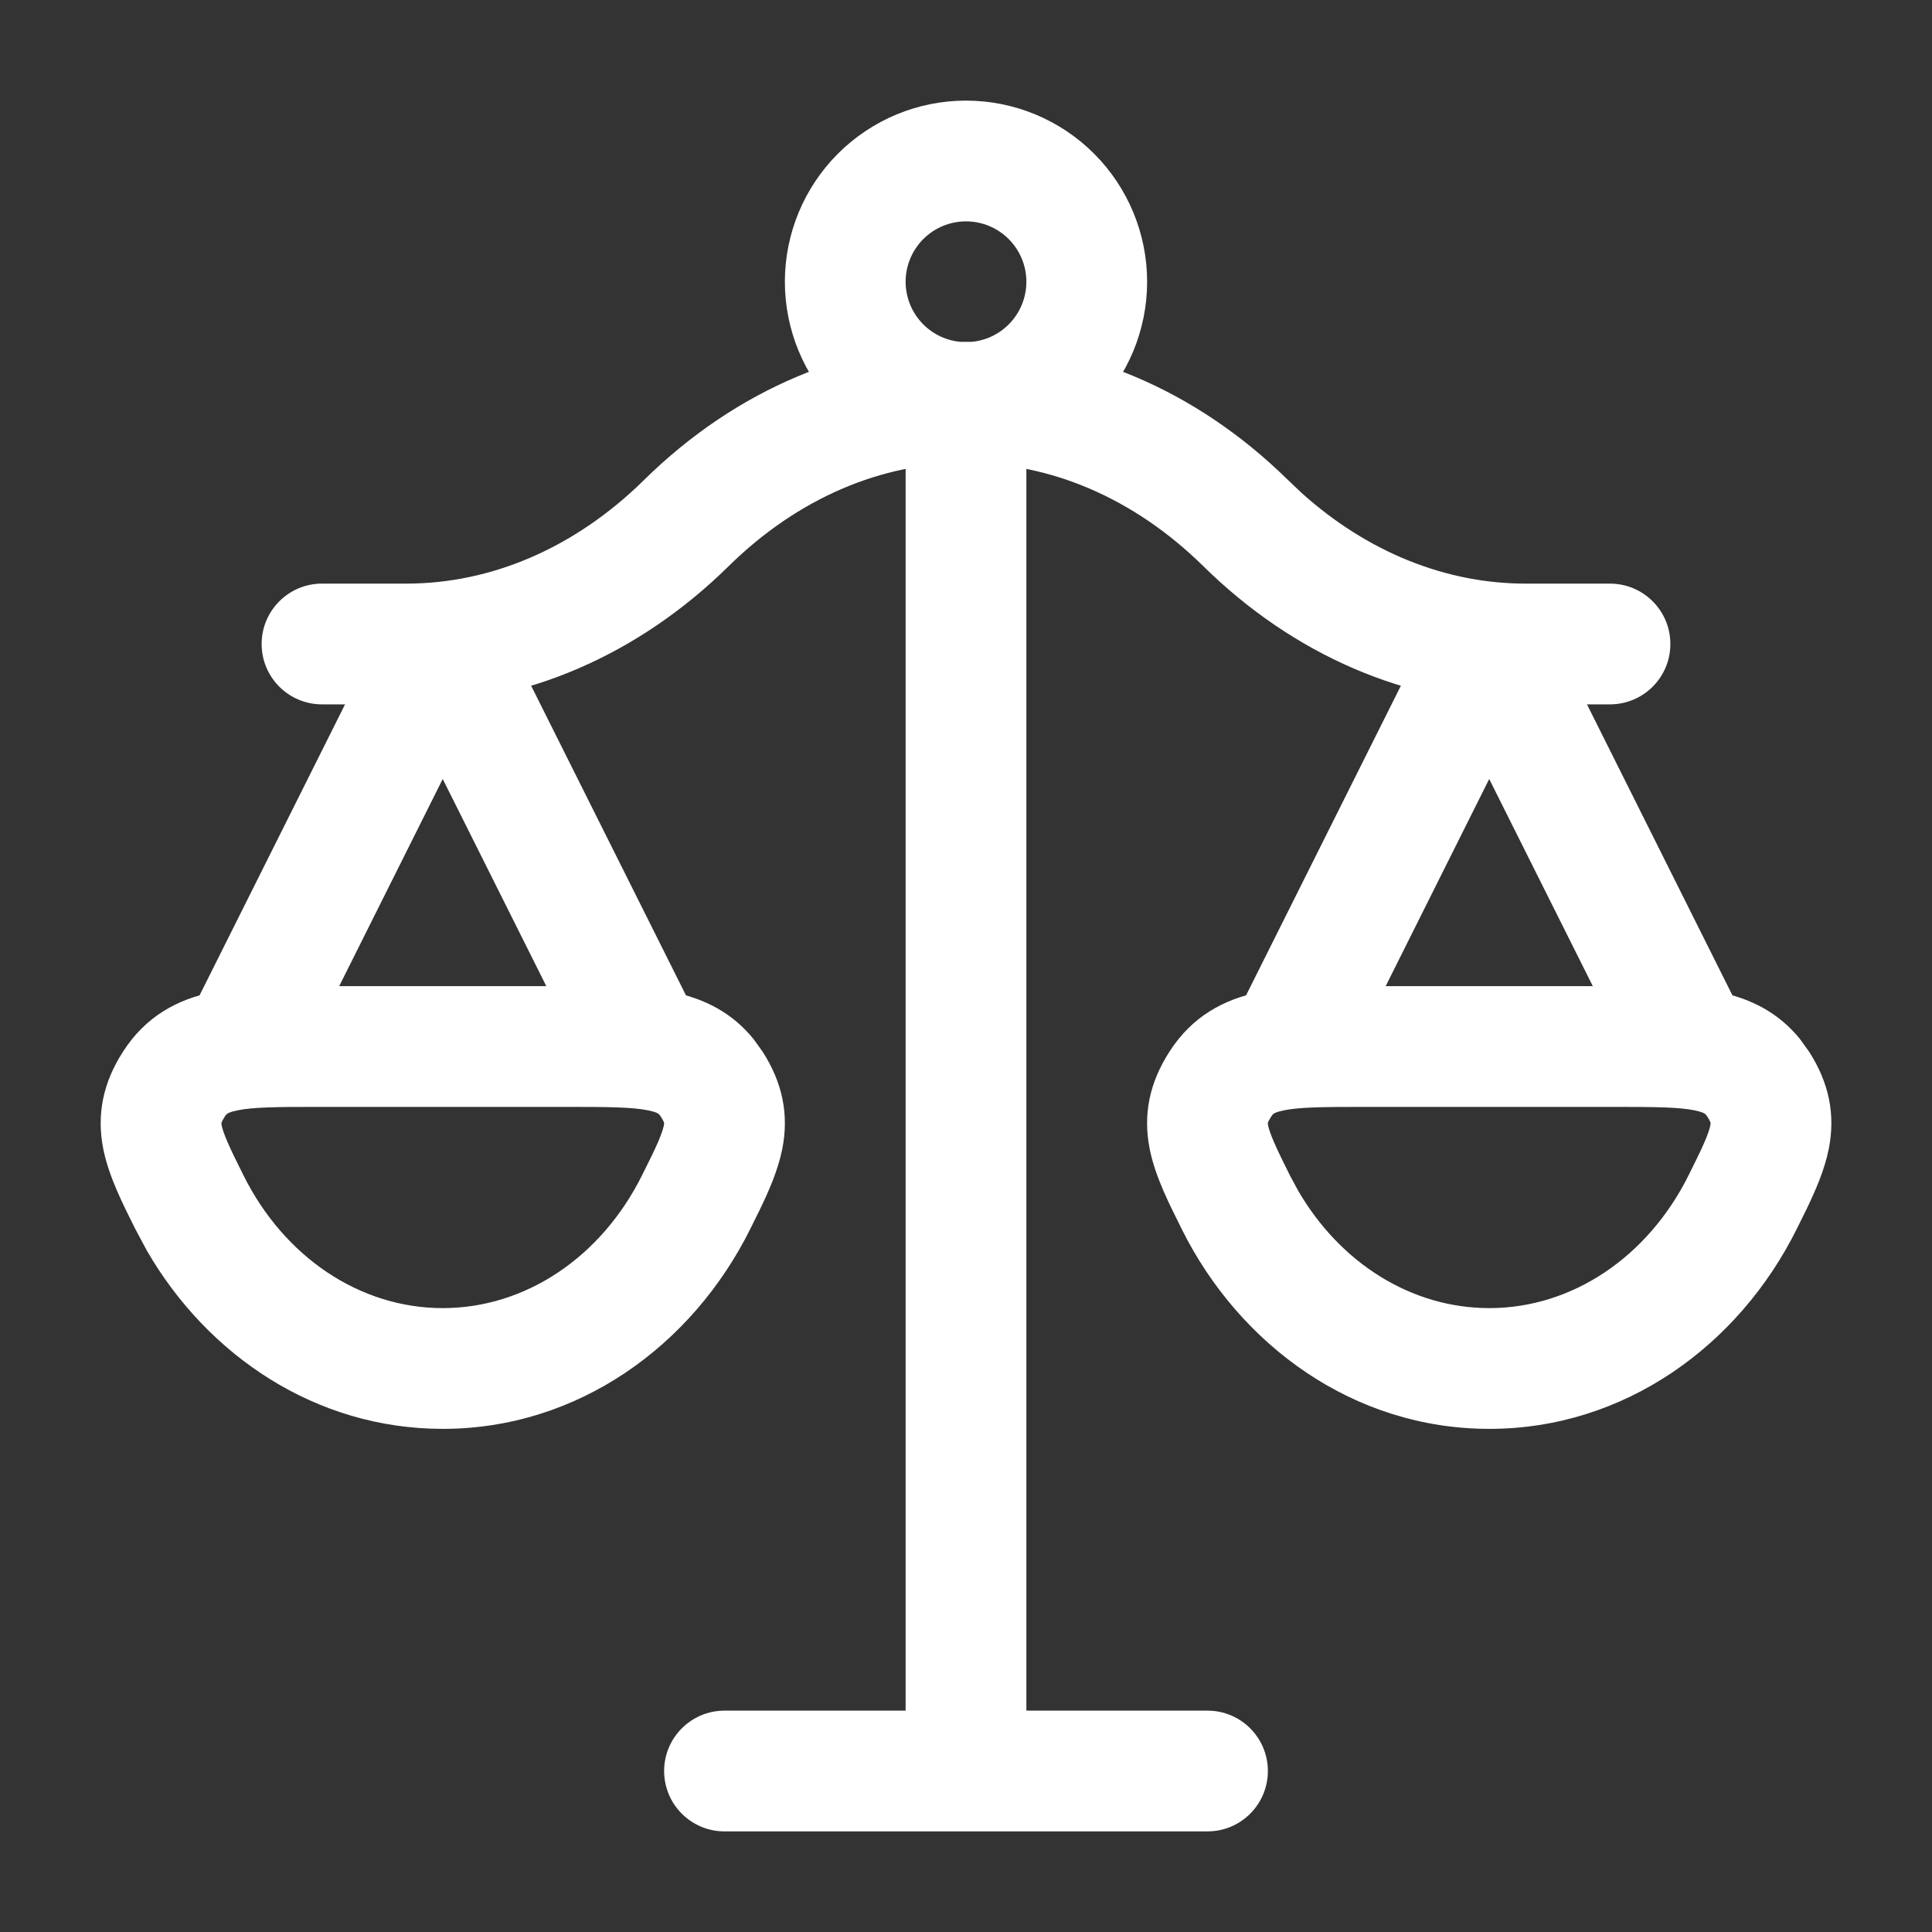<svg width="52" height="52" viewBox="0 0 52 52" fill="none" xmlns="http://www.w3.org/2000/svg">
<rect x="0" y="0" width="52" height="52" fill="#333333" stroke="none"/>
<path d="M24.375 10.833C24.375 9.936 25.103 9.208 26 9.208C26.898 9.208 27.625 9.936 27.625 10.833V46.042H32.5C33.398 46.042 34.125 46.77 34.125 47.667C34.125 48.564 33.397 49.292 32.5 49.292H19.5C18.603 49.292 17.875 48.564 17.875 47.667C17.875 46.77 18.603 46.042 19.5 46.042H24.375V10.833ZM11.916 15.708C12.532 15.708 13.095 16.056 13.37 16.606L18.788 27.44C19.188 28.243 18.863 29.219 18.061 29.621C17.258 30.022 16.282 29.696 15.88 28.894L11.916 20.967L7.954 28.894C7.552 29.696 6.576 30.022 5.773 29.621C4.971 29.219 4.645 28.243 5.046 27.44L10.463 16.606C10.738 16.056 11.301 15.709 11.916 15.708ZM40.084 15.708C40.699 15.709 41.262 16.056 41.538 16.606L46.954 27.44C47.355 28.243 47.029 29.219 46.227 29.621C45.424 30.022 44.448 29.696 44.047 28.894L40.082 20.967L36.12 28.894C35.718 29.696 34.742 30.022 33.939 29.621C33.137 29.219 32.812 28.243 33.213 27.44L38.63 16.606L38.746 16.41C39.047 15.974 39.545 15.708 40.084 15.708Z" fill="white"/>
<path d="M17.328 12.925C22.363 7.969 29.636 7.969 34.672 12.925L35.025 13.26C36.817 14.876 38.934 15.708 41.062 15.708H43.333C44.23 15.708 44.958 16.436 44.958 17.333C44.958 18.231 44.23 18.958 43.333 18.958H41.062C37.855 18.958 34.8 17.613 32.391 15.242C28.621 11.531 23.379 11.531 19.608 15.242C17.2 17.613 14.145 18.958 10.938 18.958H8.667C7.769 18.958 7.042 18.231 7.042 17.333C7.042 16.436 7.769 15.708 8.667 15.708H10.938C13.207 15.708 15.464 14.76 17.328 12.925Z" fill="white"/>
<path d="M15.254 26.542C16.268 26.542 17.275 26.533 18.097 26.701C18.937 26.872 19.698 27.244 20.284 27.97L20.524 28.304L20.525 28.305C21.063 29.142 21.239 30.002 21.054 30.93C20.942 31.491 20.693 32.059 20.44 32.58L20.191 33.083C18.63 36.218 15.558 38.458 11.916 38.458C8.503 38.458 5.59 36.49 3.953 33.661L3.644 33.083C3.323 32.438 2.93 31.678 2.781 30.93C2.595 30 2.773 29.141 3.312 28.304C3.922 27.354 4.778 26.896 5.735 26.701C6.557 26.533 7.564 26.542 8.578 26.542H15.254ZM43.42 26.542C44.434 26.542 45.441 26.533 46.264 26.701C47.103 26.872 47.864 27.244 48.45 27.97L48.69 28.304L48.691 28.305C49.229 29.142 49.406 30.002 49.22 30.93C49.108 31.491 48.859 32.059 48.606 32.58L48.357 33.083C46.796 36.218 43.725 38.458 40.084 38.458C36.443 38.458 33.371 36.218 31.808 33.085V33.083C31.487 32.438 31.094 31.678 30.945 30.93C30.759 30 30.938 29.141 31.477 28.304C32.087 27.354 32.942 26.896 33.9 26.701C34.721 26.533 35.729 26.542 36.742 26.542H43.42ZM8.578 29.792C7.427 29.792 6.81 29.799 6.386 29.886C6.209 29.922 6.142 29.96 6.124 29.971C6.117 29.976 6.091 29.989 6.045 30.06V30.062C6.005 30.124 5.983 30.168 5.972 30.194C5.966 30.206 5.962 30.215 5.961 30.221L5.959 30.229C5.959 30.229 5.959 30.23 5.959 30.232C5.959 30.237 5.96 30.257 5.967 30.294C5.984 30.376 6.026 30.514 6.129 30.751C6.233 30.99 6.368 31.264 6.553 31.634C7.648 33.834 9.686 35.208 11.916 35.208C14.147 35.208 16.185 33.834 17.28 31.634C17.465 31.264 17.602 30.99 17.706 30.751C17.808 30.514 17.851 30.375 17.867 30.292C17.875 30.255 17.875 30.236 17.875 30.23C17.875 30.228 17.875 30.227 17.875 30.227C17.875 30.227 17.873 30.215 17.863 30.19C17.852 30.165 17.829 30.122 17.79 30.06V30.059C17.745 29.99 17.72 29.977 17.712 29.971C17.694 29.96 17.627 29.922 17.448 29.886C17.024 29.799 16.406 29.792 15.254 29.792H8.578ZM36.742 29.792C35.592 29.792 34.975 29.799 34.55 29.886C34.373 29.922 34.306 29.96 34.289 29.971C34.281 29.976 34.255 29.989 34.209 30.06V30.062C34.169 30.124 34.147 30.168 34.136 30.194C34.131 30.206 34.127 30.215 34.125 30.221L34.124 30.229C34.124 30.229 34.124 30.23 34.124 30.232C34.124 30.237 34.124 30.257 34.132 30.294C34.148 30.376 34.191 30.514 34.294 30.751C34.397 30.99 34.533 31.264 34.717 31.634L34.933 32.036C36.07 34.001 37.993 35.208 40.084 35.208C42.314 35.208 44.352 33.834 45.448 31.634C45.632 31.264 45.768 30.99 45.872 30.751C45.974 30.514 46.017 30.375 46.033 30.292C46.041 30.255 46.041 30.236 46.041 30.23C46.041 30.228 46.041 30.227 46.041 30.227C46.041 30.227 46.039 30.215 46.029 30.19C46.018 30.165 45.997 30.122 45.957 30.06V30.059C45.912 29.989 45.886 29.977 45.878 29.971C45.859 29.96 45.792 29.922 45.614 29.886C45.19 29.799 44.572 29.792 43.42 29.792H36.742ZM27.625 7.583C27.625 7.152 27.454 6.739 27.149 6.434C26.845 6.13 26.431 5.958 26 5.958C25.569 5.958 25.156 6.13 24.851 6.434C24.547 6.739 24.375 7.152 24.375 7.583C24.375 8.014 24.547 8.427 24.851 8.732C25.156 9.037 25.569 9.208 26 9.208C26.431 9.208 26.845 9.037 27.149 8.732C27.454 8.427 27.625 8.014 27.625 7.583ZM30.875 7.583C30.875 8.876 30.361 10.116 29.447 11.03C28.533 11.944 27.293 12.458 26 12.458C24.707 12.458 23.468 11.944 22.553 11.03C21.639 10.116 21.125 8.876 21.125 7.583C21.125 6.29 21.639 5.051 22.553 4.136C23.468 3.222 24.707 2.708 26 2.708C27.293 2.708 28.533 3.222 29.447 4.136C30.361 5.051 30.875 6.29 30.875 7.583Z" fill="white"/>
</svg>
